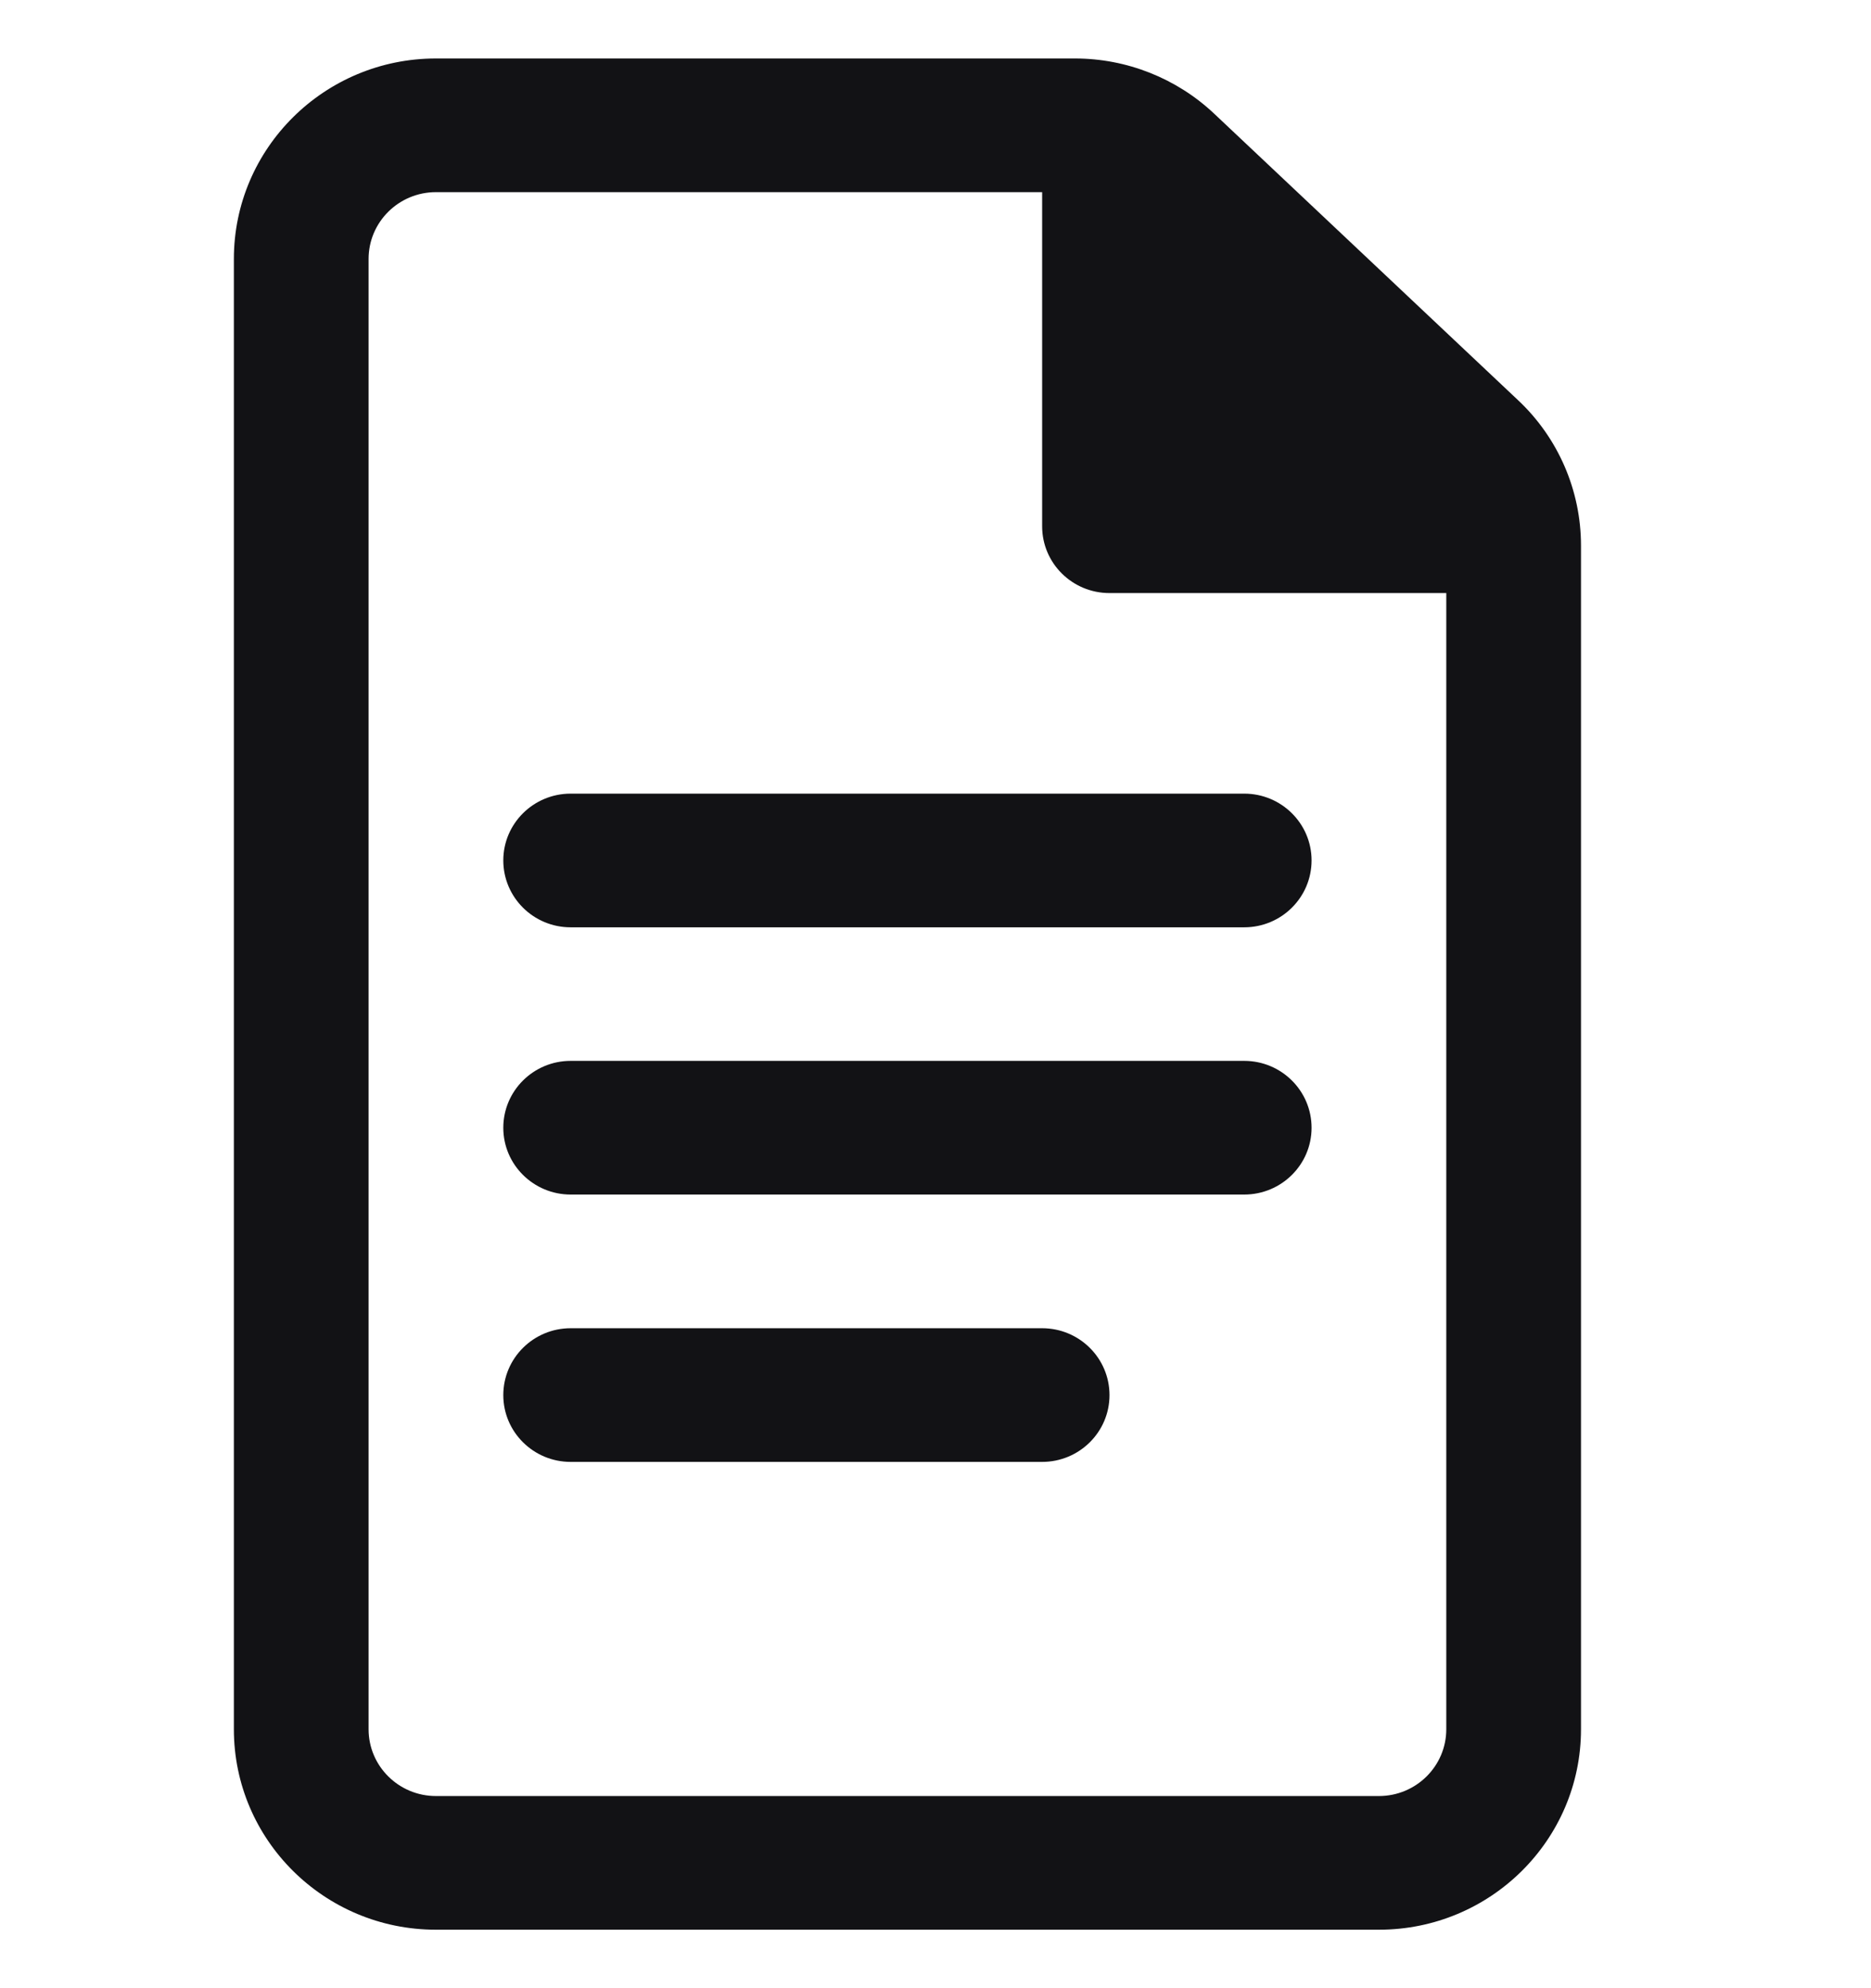 <svg width="16" height="17" viewBox="0 0 16 17" fill="none" xmlns="http://www.w3.org/2000/svg">
<path fill-rule="evenodd" clip-rule="evenodd" d="M2 2.214C2 1.268 2.774 0.5 3.728 0.5H9.192C9.635 0.5 10.061 0.669 10.382 0.971L12.982 3.422C13.326 3.745 13.52 4.195 13.52 4.665V14.786C13.52 15.732 12.746 16.5 11.792 16.5H3.728C2.774 16.5 2 15.732 2 14.786V2.214ZM11.792 15.357H3.728C3.41 15.357 3.152 15.101 3.152 14.786V2.214C3.152 1.899 3.41 1.643 3.728 1.643H8.912C8.912 1.643 8.912 1.793 8.912 1.88V4.5C8.912 4.816 9.17 5.071 9.488 5.071H12.129C12.217 5.071 12.368 5.071 12.368 5.071V14.786C12.368 15.101 12.11 15.357 11.792 15.357Z" fill="#121215"/>
<path d="M4.304 7.357C4.304 7.042 4.562 6.786 4.88 6.786H10.64C10.958 6.786 11.216 7.042 11.216 7.357C11.216 7.673 10.958 7.929 10.64 7.929H4.88C4.562 7.929 4.304 7.673 4.304 7.357Z" fill="#121215"/>
<path d="M4.304 9.643C4.304 9.327 4.562 9.071 4.88 9.071H10.64C10.958 9.071 11.216 9.327 11.216 9.643C11.216 9.958 10.958 10.214 10.64 10.214H4.88C4.562 10.214 4.304 9.958 4.304 9.643Z" fill="#121215"/>
<path d="M4.304 11.929C4.304 11.613 4.562 11.357 4.88 11.357H8.912C9.23 11.357 9.488 11.613 9.488 11.929C9.488 12.244 9.23 12.5 8.912 12.5H4.88C4.562 12.5 4.304 12.244 4.304 11.929Z" fill="#121215"/>
</svg>
